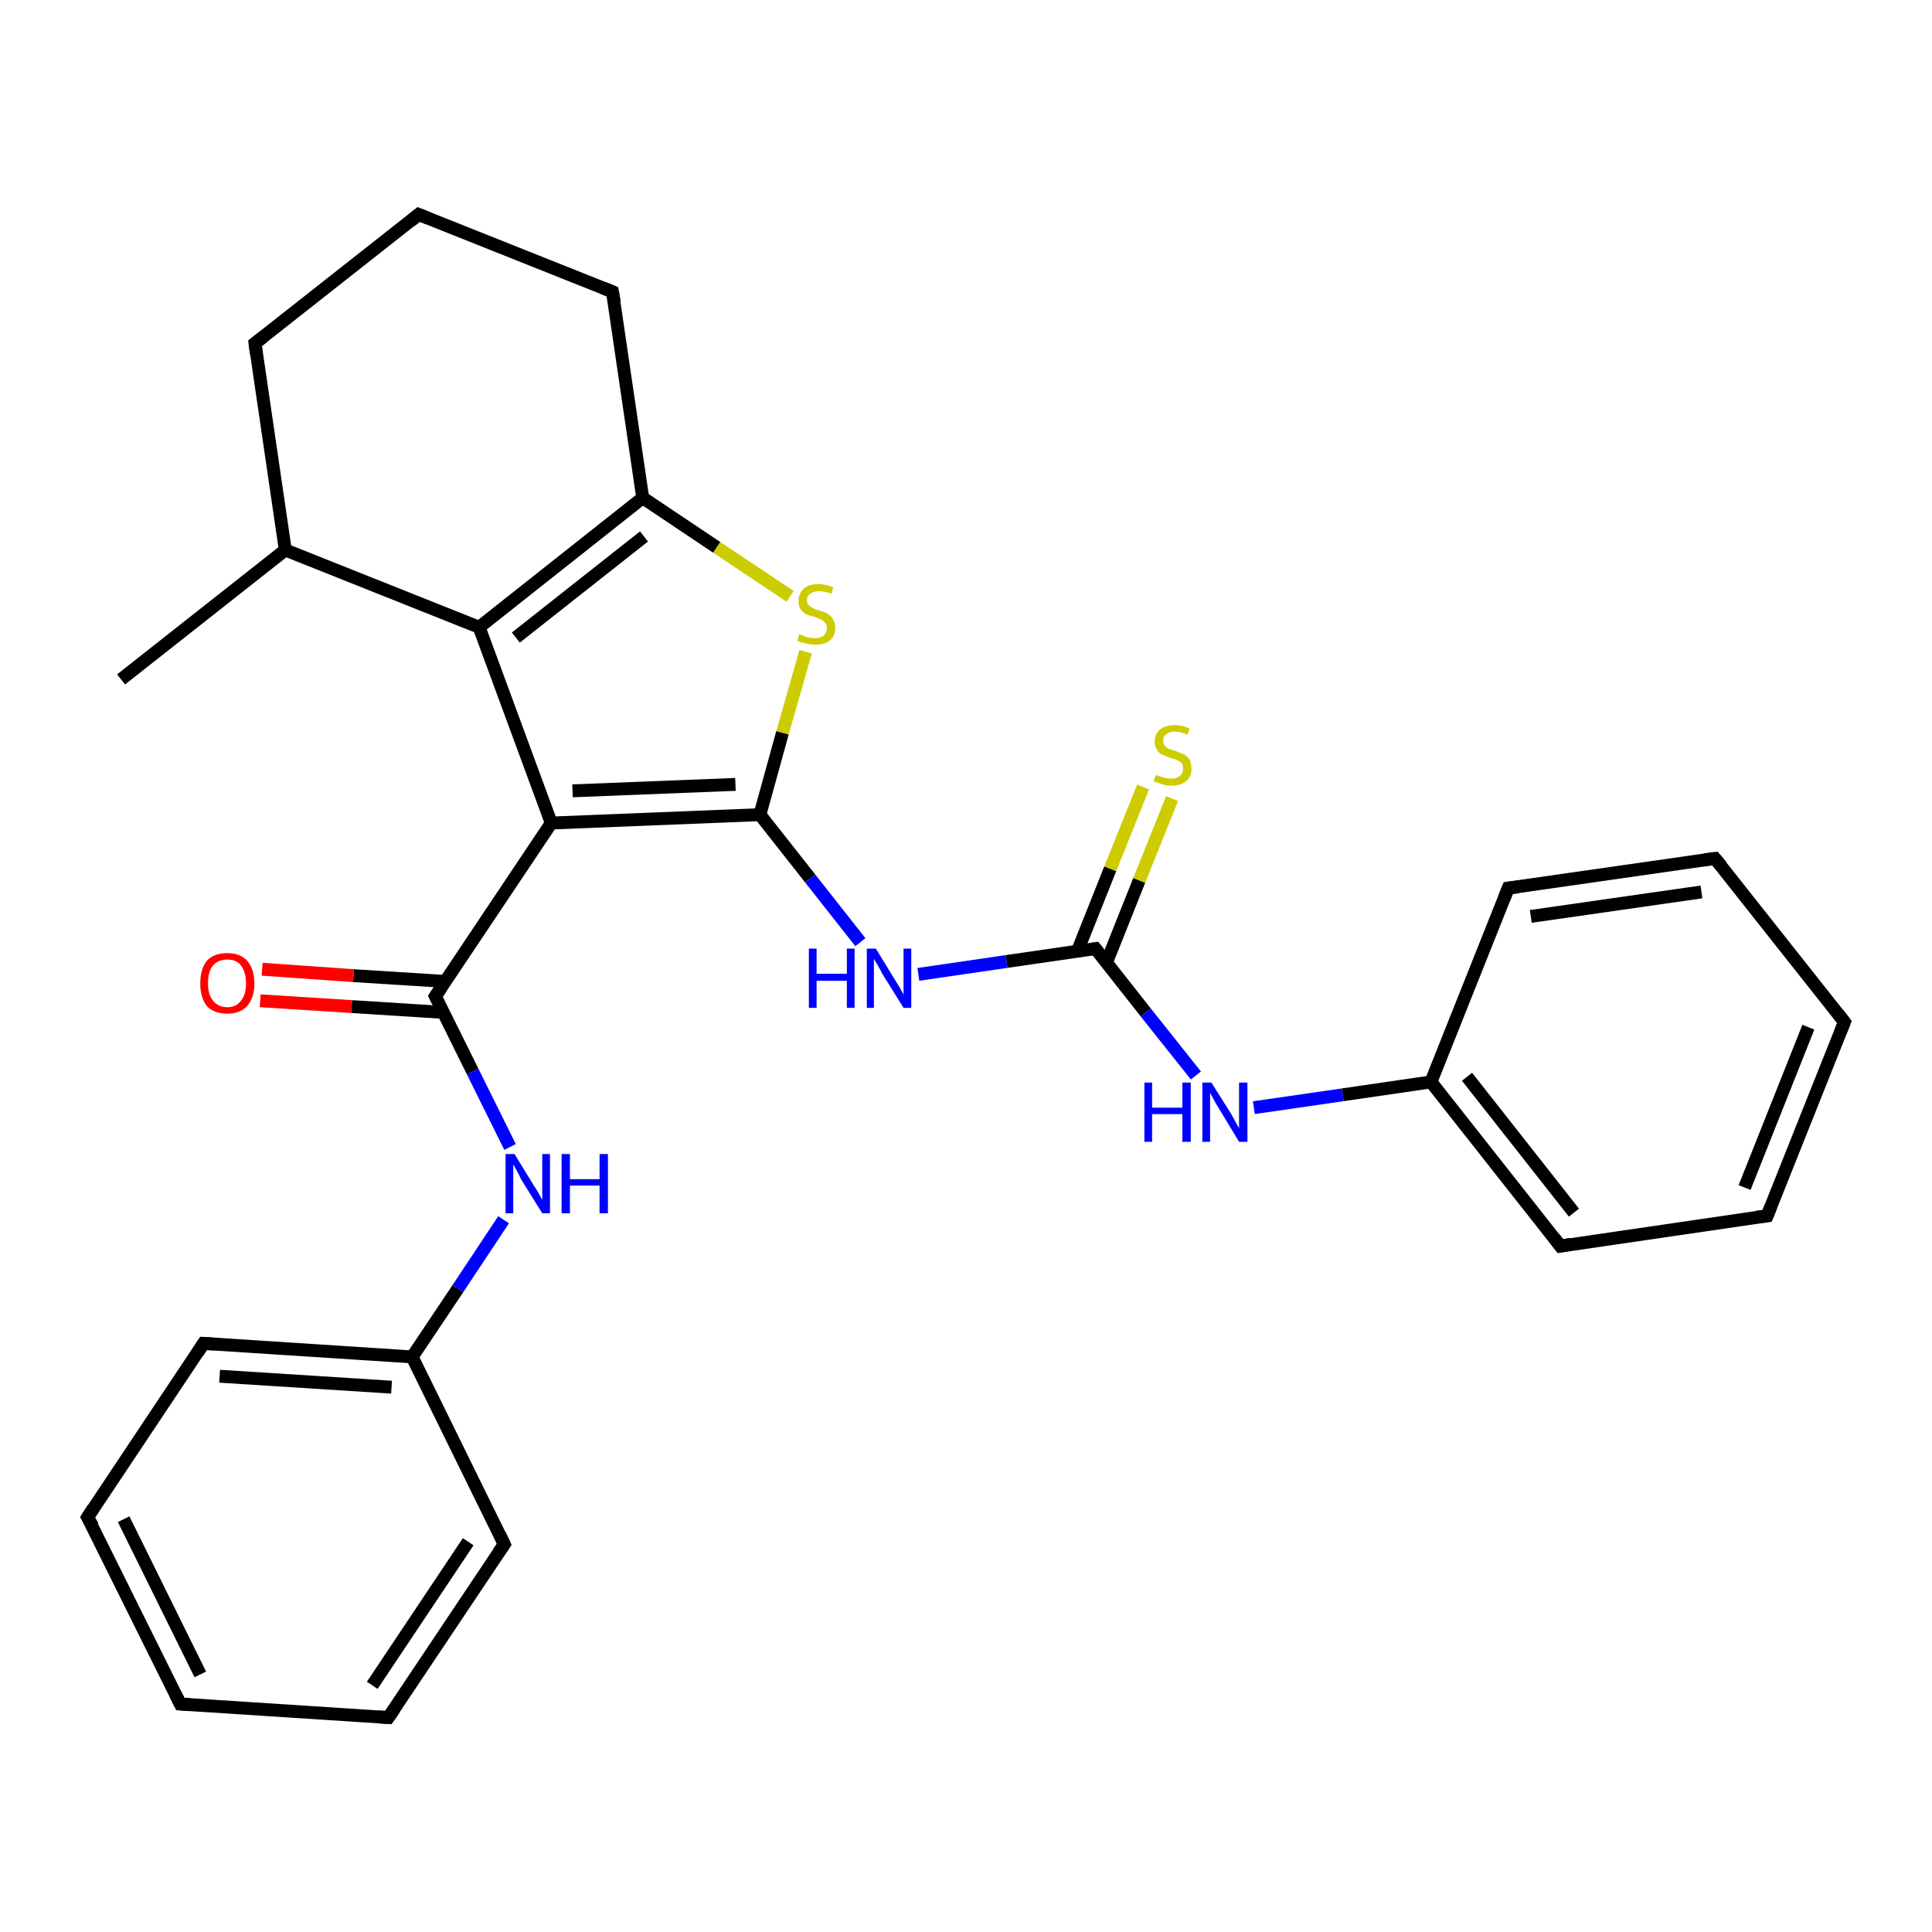 <?xml version='1.0' encoding='iso-8859-1'?>
<svg version='1.1' baseProfile='full'
              xmlns='http://www.w3.org/2000/svg'
                      xmlns:rdkit='http://www.rdkit.org/xml'
                      xmlns:xlink='http://www.w3.org/1999/xlink'
                  xml:space='preserve'
width='300px' height='300px' viewBox='0 0 300 300'>
<!-- END OF HEADER -->
<rect style='opacity:1.0;fill:#FFFFFF;stroke:none' width='300.0' height='300.0' x='0.0' y='0.0'> </rect>
<path class='bond-0 atom-0 atom-1' d='M 18.8,105.5 L 44.3,85.4' style='fill:none;fill-rule:evenodd;stroke:#000000;stroke-width:2.0px;stroke-linecap:butt;stroke-linejoin:miter;stroke-opacity:1' />
<path class='bond-1 atom-1 atom-2' d='M 44.3,85.4 L 39.6,53.3' style='fill:none;fill-rule:evenodd;stroke:#000000;stroke-width:2.0px;stroke-linecap:butt;stroke-linejoin:miter;stroke-opacity:1' />
<path class='bond-2 atom-2 atom-3' d='M 39.6,53.3 L 65.0,33.3' style='fill:none;fill-rule:evenodd;stroke:#000000;stroke-width:2.0px;stroke-linecap:butt;stroke-linejoin:miter;stroke-opacity:1' />
<path class='bond-3 atom-3 atom-4' d='M 65.0,33.3 L 95.1,45.3' style='fill:none;fill-rule:evenodd;stroke:#000000;stroke-width:2.0px;stroke-linecap:butt;stroke-linejoin:miter;stroke-opacity:1' />
<path class='bond-4 atom-4 atom-5' d='M 95.1,45.3 L 99.8,77.3' style='fill:none;fill-rule:evenodd;stroke:#000000;stroke-width:2.0px;stroke-linecap:butt;stroke-linejoin:miter;stroke-opacity:1' />
<path class='bond-5 atom-5 atom-6' d='M 99.8,77.3 L 111.3,85.0' style='fill:none;fill-rule:evenodd;stroke:#000000;stroke-width:2.0px;stroke-linecap:butt;stroke-linejoin:miter;stroke-opacity:1' />
<path class='bond-5 atom-5 atom-6' d='M 111.3,85.0 L 122.7,92.6' style='fill:none;fill-rule:evenodd;stroke:#CCCC00;stroke-width:2.0px;stroke-linecap:butt;stroke-linejoin:miter;stroke-opacity:1' />
<path class='bond-6 atom-6 atom-7' d='M 125.1,101.2 L 121.5,113.8' style='fill:none;fill-rule:evenodd;stroke:#CCCC00;stroke-width:2.0px;stroke-linecap:butt;stroke-linejoin:miter;stroke-opacity:1' />
<path class='bond-6 atom-6 atom-7' d='M 121.5,113.8 L 118.0,126.5' style='fill:none;fill-rule:evenodd;stroke:#000000;stroke-width:2.0px;stroke-linecap:butt;stroke-linejoin:miter;stroke-opacity:1' />
<path class='bond-7 atom-7 atom-8' d='M 118.0,126.5 L 125.8,136.4' style='fill:none;fill-rule:evenodd;stroke:#000000;stroke-width:2.0px;stroke-linecap:butt;stroke-linejoin:miter;stroke-opacity:1' />
<path class='bond-7 atom-7 atom-8' d='M 125.8,136.4 L 133.6,146.3' style='fill:none;fill-rule:evenodd;stroke:#0000FF;stroke-width:2.0px;stroke-linecap:butt;stroke-linejoin:miter;stroke-opacity:1' />
<path class='bond-8 atom-8 atom-9' d='M 142.6,151.3 L 156.3,149.3' style='fill:none;fill-rule:evenodd;stroke:#0000FF;stroke-width:2.0px;stroke-linecap:butt;stroke-linejoin:miter;stroke-opacity:1' />
<path class='bond-8 atom-8 atom-9' d='M 156.3,149.3 L 170.1,147.3' style='fill:none;fill-rule:evenodd;stroke:#000000;stroke-width:2.0px;stroke-linecap:butt;stroke-linejoin:miter;stroke-opacity:1' />
<path class='bond-9 atom-9 atom-10' d='M 171.8,149.5 L 176.9,136.7' style='fill:none;fill-rule:evenodd;stroke:#000000;stroke-width:2.0px;stroke-linecap:butt;stroke-linejoin:miter;stroke-opacity:1' />
<path class='bond-9 atom-9 atom-10' d='M 176.9,136.7 L 182.0,124.0' style='fill:none;fill-rule:evenodd;stroke:#CCCC00;stroke-width:2.0px;stroke-linecap:butt;stroke-linejoin:miter;stroke-opacity:1' />
<path class='bond-9 atom-9 atom-10' d='M 167.3,147.7 L 172.4,134.9' style='fill:none;fill-rule:evenodd;stroke:#000000;stroke-width:2.0px;stroke-linecap:butt;stroke-linejoin:miter;stroke-opacity:1' />
<path class='bond-9 atom-9 atom-10' d='M 172.4,134.9 L 177.5,122.2' style='fill:none;fill-rule:evenodd;stroke:#CCCC00;stroke-width:2.0px;stroke-linecap:butt;stroke-linejoin:miter;stroke-opacity:1' />
<path class='bond-10 atom-9 atom-11' d='M 170.1,147.3 L 177.9,157.2' style='fill:none;fill-rule:evenodd;stroke:#000000;stroke-width:2.0px;stroke-linecap:butt;stroke-linejoin:miter;stroke-opacity:1' />
<path class='bond-10 atom-9 atom-11' d='M 177.9,157.2 L 185.7,167.0' style='fill:none;fill-rule:evenodd;stroke:#0000FF;stroke-width:2.0px;stroke-linecap:butt;stroke-linejoin:miter;stroke-opacity:1' />
<path class='bond-11 atom-11 atom-12' d='M 194.7,172.0 L 208.5,170.0' style='fill:none;fill-rule:evenodd;stroke:#0000FF;stroke-width:2.0px;stroke-linecap:butt;stroke-linejoin:miter;stroke-opacity:1' />
<path class='bond-11 atom-11 atom-12' d='M 208.5,170.0 L 222.2,168.0' style='fill:none;fill-rule:evenodd;stroke:#000000;stroke-width:2.0px;stroke-linecap:butt;stroke-linejoin:miter;stroke-opacity:1' />
<path class='bond-12 atom-12 atom-13' d='M 222.2,168.0 L 242.3,193.5' style='fill:none;fill-rule:evenodd;stroke:#000000;stroke-width:2.0px;stroke-linecap:butt;stroke-linejoin:miter;stroke-opacity:1' />
<path class='bond-12 atom-12 atom-13' d='M 227.8,167.2 L 244.4,188.3' style='fill:none;fill-rule:evenodd;stroke:#000000;stroke-width:2.0px;stroke-linecap:butt;stroke-linejoin:miter;stroke-opacity:1' />
<path class='bond-13 atom-13 atom-14' d='M 242.3,193.5 L 274.4,188.8' style='fill:none;fill-rule:evenodd;stroke:#000000;stroke-width:2.0px;stroke-linecap:butt;stroke-linejoin:miter;stroke-opacity:1' />
<path class='bond-14 atom-14 atom-15' d='M 274.4,188.8 L 286.4,158.7' style='fill:none;fill-rule:evenodd;stroke:#000000;stroke-width:2.0px;stroke-linecap:butt;stroke-linejoin:miter;stroke-opacity:1' />
<path class='bond-14 atom-14 atom-15' d='M 270.9,184.4 L 280.8,159.5' style='fill:none;fill-rule:evenodd;stroke:#000000;stroke-width:2.0px;stroke-linecap:butt;stroke-linejoin:miter;stroke-opacity:1' />
<path class='bond-15 atom-15 atom-16' d='M 286.4,158.7 L 266.3,133.3' style='fill:none;fill-rule:evenodd;stroke:#000000;stroke-width:2.0px;stroke-linecap:butt;stroke-linejoin:miter;stroke-opacity:1' />
<path class='bond-16 atom-16 atom-17' d='M 266.3,133.3 L 234.2,137.9' style='fill:none;fill-rule:evenodd;stroke:#000000;stroke-width:2.0px;stroke-linecap:butt;stroke-linejoin:miter;stroke-opacity:1' />
<path class='bond-16 atom-16 atom-17' d='M 264.2,138.5 L 237.7,142.3' style='fill:none;fill-rule:evenodd;stroke:#000000;stroke-width:2.0px;stroke-linecap:butt;stroke-linejoin:miter;stroke-opacity:1' />
<path class='bond-17 atom-7 atom-18' d='M 118.0,126.5 L 85.6,127.8' style='fill:none;fill-rule:evenodd;stroke:#000000;stroke-width:2.0px;stroke-linecap:butt;stroke-linejoin:miter;stroke-opacity:1' />
<path class='bond-17 atom-7 atom-18' d='M 114.2,121.8 L 88.9,122.8' style='fill:none;fill-rule:evenodd;stroke:#000000;stroke-width:2.0px;stroke-linecap:butt;stroke-linejoin:miter;stroke-opacity:1' />
<path class='bond-18 atom-18 atom-19' d='M 85.6,127.8 L 67.6,154.7' style='fill:none;fill-rule:evenodd;stroke:#000000;stroke-width:2.0px;stroke-linecap:butt;stroke-linejoin:miter;stroke-opacity:1' />
<path class='bond-19 atom-19 atom-20' d='M 69.2,152.4 L 54.9,151.5' style='fill:none;fill-rule:evenodd;stroke:#000000;stroke-width:2.0px;stroke-linecap:butt;stroke-linejoin:miter;stroke-opacity:1' />
<path class='bond-19 atom-19 atom-20' d='M 54.9,151.5 L 40.7,150.5' style='fill:none;fill-rule:evenodd;stroke:#FF0000;stroke-width:2.0px;stroke-linecap:butt;stroke-linejoin:miter;stroke-opacity:1' />
<path class='bond-19 atom-19 atom-20' d='M 68.8,157.2 L 54.6,156.3' style='fill:none;fill-rule:evenodd;stroke:#000000;stroke-width:2.0px;stroke-linecap:butt;stroke-linejoin:miter;stroke-opacity:1' />
<path class='bond-19 atom-19 atom-20' d='M 54.6,156.3 L 40.4,155.4' style='fill:none;fill-rule:evenodd;stroke:#FF0000;stroke-width:2.0px;stroke-linecap:butt;stroke-linejoin:miter;stroke-opacity:1' />
<path class='bond-20 atom-19 atom-21' d='M 67.6,154.7 L 73.4,166.4' style='fill:none;fill-rule:evenodd;stroke:#000000;stroke-width:2.0px;stroke-linecap:butt;stroke-linejoin:miter;stroke-opacity:1' />
<path class='bond-20 atom-19 atom-21' d='M 73.4,166.4 L 79.2,178.1' style='fill:none;fill-rule:evenodd;stroke:#0000FF;stroke-width:2.0px;stroke-linecap:butt;stroke-linejoin:miter;stroke-opacity:1' />
<path class='bond-21 atom-21 atom-22' d='M 78.2,189.4 L 71.1,200.1' style='fill:none;fill-rule:evenodd;stroke:#0000FF;stroke-width:2.0px;stroke-linecap:butt;stroke-linejoin:miter;stroke-opacity:1' />
<path class='bond-21 atom-21 atom-22' d='M 71.1,200.1 L 64.0,210.7' style='fill:none;fill-rule:evenodd;stroke:#000000;stroke-width:2.0px;stroke-linecap:butt;stroke-linejoin:miter;stroke-opacity:1' />
<path class='bond-22 atom-22 atom-23' d='M 64.0,210.7 L 31.6,208.6' style='fill:none;fill-rule:evenodd;stroke:#000000;stroke-width:2.0px;stroke-linecap:butt;stroke-linejoin:miter;stroke-opacity:1' />
<path class='bond-22 atom-22 atom-23' d='M 60.8,215.4 L 34.1,213.7' style='fill:none;fill-rule:evenodd;stroke:#000000;stroke-width:2.0px;stroke-linecap:butt;stroke-linejoin:miter;stroke-opacity:1' />
<path class='bond-23 atom-23 atom-24' d='M 31.6,208.6 L 13.6,235.6' style='fill:none;fill-rule:evenodd;stroke:#000000;stroke-width:2.0px;stroke-linecap:butt;stroke-linejoin:miter;stroke-opacity:1' />
<path class='bond-24 atom-24 atom-25' d='M 13.6,235.6 L 28.0,264.6' style='fill:none;fill-rule:evenodd;stroke:#000000;stroke-width:2.0px;stroke-linecap:butt;stroke-linejoin:miter;stroke-opacity:1' />
<path class='bond-24 atom-24 atom-25' d='M 19.2,235.9 L 31.1,260.0' style='fill:none;fill-rule:evenodd;stroke:#000000;stroke-width:2.0px;stroke-linecap:butt;stroke-linejoin:miter;stroke-opacity:1' />
<path class='bond-25 atom-25 atom-26' d='M 28.0,264.6 L 60.3,266.7' style='fill:none;fill-rule:evenodd;stroke:#000000;stroke-width:2.0px;stroke-linecap:butt;stroke-linejoin:miter;stroke-opacity:1' />
<path class='bond-26 atom-26 atom-27' d='M 60.3,266.7 L 78.3,239.8' style='fill:none;fill-rule:evenodd;stroke:#000000;stroke-width:2.0px;stroke-linecap:butt;stroke-linejoin:miter;stroke-opacity:1' />
<path class='bond-26 atom-26 atom-27' d='M 57.8,261.7 L 72.7,239.4' style='fill:none;fill-rule:evenodd;stroke:#000000;stroke-width:2.0px;stroke-linecap:butt;stroke-linejoin:miter;stroke-opacity:1' />
<path class='bond-27 atom-18 atom-28' d='M 85.6,127.8 L 74.4,97.4' style='fill:none;fill-rule:evenodd;stroke:#000000;stroke-width:2.0px;stroke-linecap:butt;stroke-linejoin:miter;stroke-opacity:1' />
<path class='bond-28 atom-28 atom-1' d='M 74.4,97.4 L 44.3,85.4' style='fill:none;fill-rule:evenodd;stroke:#000000;stroke-width:2.0px;stroke-linecap:butt;stroke-linejoin:miter;stroke-opacity:1' />
<path class='bond-29 atom-28 atom-5' d='M 74.4,97.4 L 99.8,77.3' style='fill:none;fill-rule:evenodd;stroke:#000000;stroke-width:2.0px;stroke-linecap:butt;stroke-linejoin:miter;stroke-opacity:1' />
<path class='bond-29 atom-28 atom-5' d='M 80.1,99.0 L 100.0,83.3' style='fill:none;fill-rule:evenodd;stroke:#000000;stroke-width:2.0px;stroke-linecap:butt;stroke-linejoin:miter;stroke-opacity:1' />
<path class='bond-30 atom-17 atom-12' d='M 234.2,137.9 L 222.2,168.0' style='fill:none;fill-rule:evenodd;stroke:#000000;stroke-width:2.0px;stroke-linecap:butt;stroke-linejoin:miter;stroke-opacity:1' />
<path class='bond-31 atom-27 atom-22' d='M 78.3,239.8 L 64.0,210.7' style='fill:none;fill-rule:evenodd;stroke:#000000;stroke-width:2.0px;stroke-linecap:butt;stroke-linejoin:miter;stroke-opacity:1' />
<path d='M 39.8,54.9 L 39.6,53.3 L 40.9,52.3' style='fill:none;stroke:#000000;stroke-width:2.0px;stroke-linecap:butt;stroke-linejoin:miter;stroke-opacity:1;' />
<path d='M 63.8,34.3 L 65.0,33.3 L 66.5,33.9' style='fill:none;stroke:#000000;stroke-width:2.0px;stroke-linecap:butt;stroke-linejoin:miter;stroke-opacity:1;' />
<path d='M 93.6,44.7 L 95.1,45.3 L 95.4,46.9' style='fill:none;stroke:#000000;stroke-width:2.0px;stroke-linecap:butt;stroke-linejoin:miter;stroke-opacity:1;' />
<path d='M 169.4,147.4 L 170.1,147.3 L 170.5,147.8' style='fill:none;stroke:#000000;stroke-width:2.0px;stroke-linecap:butt;stroke-linejoin:miter;stroke-opacity:1;' />
<path d='M 241.3,192.2 L 242.3,193.5 L 243.9,193.2' style='fill:none;stroke:#000000;stroke-width:2.0px;stroke-linecap:butt;stroke-linejoin:miter;stroke-opacity:1;' />
<path d='M 272.8,189.0 L 274.4,188.8 L 275.0,187.3' style='fill:none;stroke:#000000;stroke-width:2.0px;stroke-linecap:butt;stroke-linejoin:miter;stroke-opacity:1;' />
<path d='M 285.8,160.2 L 286.4,158.7 L 285.4,157.4' style='fill:none;stroke:#000000;stroke-width:2.0px;stroke-linecap:butt;stroke-linejoin:miter;stroke-opacity:1;' />
<path d='M 267.3,134.5 L 266.3,133.3 L 264.7,133.5' style='fill:none;stroke:#000000;stroke-width:2.0px;stroke-linecap:butt;stroke-linejoin:miter;stroke-opacity:1;' />
<path d='M 235.8,137.7 L 234.2,137.9 L 233.6,139.4' style='fill:none;stroke:#000000;stroke-width:2.0px;stroke-linecap:butt;stroke-linejoin:miter;stroke-opacity:1;' />
<path d='M 68.5,153.4 L 67.6,154.7 L 67.9,155.3' style='fill:none;stroke:#000000;stroke-width:2.0px;stroke-linecap:butt;stroke-linejoin:miter;stroke-opacity:1;' />
<path d='M 33.2,208.7 L 31.6,208.6 L 30.7,210.0' style='fill:none;stroke:#000000;stroke-width:2.0px;stroke-linecap:butt;stroke-linejoin:miter;stroke-opacity:1;' />
<path d='M 14.5,234.2 L 13.6,235.6 L 14.4,237.0' style='fill:none;stroke:#000000;stroke-width:2.0px;stroke-linecap:butt;stroke-linejoin:miter;stroke-opacity:1;' />
<path d='M 27.3,263.2 L 28.0,264.6 L 29.6,264.7' style='fill:none;stroke:#000000;stroke-width:2.0px;stroke-linecap:butt;stroke-linejoin:miter;stroke-opacity:1;' />
<path d='M 58.7,266.6 L 60.3,266.7 L 61.2,265.4' style='fill:none;stroke:#000000;stroke-width:2.0px;stroke-linecap:butt;stroke-linejoin:miter;stroke-opacity:1;' />
<path d='M 77.4,241.1 L 78.3,239.8 L 77.6,238.3' style='fill:none;stroke:#000000;stroke-width:2.0px;stroke-linecap:butt;stroke-linejoin:miter;stroke-opacity:1;' />
<path class='atom-6' d='M 124.1 98.5
Q 124.3 98.5, 124.7 98.7
Q 125.1 98.9, 125.6 99.0
Q 126.1 99.1, 126.5 99.1
Q 127.4 99.1, 127.9 98.7
Q 128.4 98.2, 128.4 97.5
Q 128.4 97.0, 128.1 96.7
Q 127.9 96.4, 127.5 96.2
Q 127.1 96.0, 126.5 95.8
Q 125.7 95.6, 125.2 95.4
Q 124.7 95.1, 124.3 94.6
Q 124.0 94.1, 124.0 93.3
Q 124.0 92.2, 124.8 91.4
Q 125.6 90.7, 127.1 90.7
Q 128.2 90.7, 129.4 91.2
L 129.1 92.2
Q 128.0 91.8, 127.2 91.8
Q 126.3 91.8, 125.8 92.2
Q 125.3 92.5, 125.3 93.2
Q 125.3 93.6, 125.5 93.9
Q 125.8 94.2, 126.2 94.4
Q 126.5 94.6, 127.2 94.8
Q 128.0 95.0, 128.5 95.3
Q 129.0 95.6, 129.3 96.1
Q 129.7 96.6, 129.7 97.5
Q 129.7 98.8, 128.8 99.5
Q 128.0 100.1, 126.6 100.1
Q 125.8 100.1, 125.1 99.9
Q 124.5 99.8, 123.8 99.5
L 124.1 98.5
' fill='#CCCC00'/>
<path class='atom-8' d='M 125.6 147.3
L 126.8 147.3
L 126.8 151.2
L 131.5 151.2
L 131.5 147.3
L 132.7 147.3
L 132.7 156.5
L 131.5 156.5
L 131.5 152.3
L 126.8 152.3
L 126.8 156.5
L 125.6 156.5
L 125.6 147.3
' fill='#0000FF'/>
<path class='atom-8' d='M 136.0 147.3
L 139.0 152.2
Q 139.3 152.7, 139.8 153.5
Q 140.3 154.4, 140.3 154.5
L 140.3 147.3
L 141.5 147.3
L 141.5 156.5
L 140.3 156.5
L 137.0 151.2
Q 136.7 150.6, 136.3 149.9
Q 135.9 149.2, 135.7 148.9
L 135.7 156.5
L 134.6 156.5
L 134.6 147.3
L 136.0 147.3
' fill='#0000FF'/>
<path class='atom-10' d='M 179.5 120.3
Q 179.6 120.4, 180.0 120.5
Q 180.5 120.7, 180.9 120.8
Q 181.4 120.9, 181.9 120.9
Q 182.7 120.9, 183.2 120.5
Q 183.7 120.1, 183.7 119.4
Q 183.7 118.8, 183.5 118.5
Q 183.2 118.2, 182.9 118.1
Q 182.5 117.9, 181.8 117.7
Q 181.0 117.4, 180.5 117.2
Q 180.0 117.0, 179.7 116.5
Q 179.3 116.0, 179.3 115.2
Q 179.3 114.0, 180.1 113.3
Q 180.9 112.6, 182.5 112.6
Q 183.5 112.6, 184.7 113.1
L 184.4 114.1
Q 183.3 113.6, 182.5 113.6
Q 181.6 113.6, 181.1 114.0
Q 180.6 114.4, 180.6 115.0
Q 180.6 115.5, 180.9 115.8
Q 181.1 116.1, 181.5 116.3
Q 181.9 116.4, 182.5 116.6
Q 183.3 116.9, 183.8 117.1
Q 184.3 117.4, 184.7 117.9
Q 185.0 118.5, 185.0 119.4
Q 185.0 120.6, 184.2 121.3
Q 183.3 122.0, 181.9 122.0
Q 181.1 122.0, 180.5 121.8
Q 179.9 121.6, 179.1 121.3
L 179.5 120.3
' fill='#CCCC00'/>
<path class='atom-11' d='M 177.7 168.1
L 178.9 168.1
L 178.9 172.0
L 183.6 172.0
L 183.6 168.1
L 184.9 168.1
L 184.9 177.3
L 183.6 177.3
L 183.6 173.0
L 178.9 173.0
L 178.9 177.3
L 177.7 177.3
L 177.7 168.1
' fill='#0000FF'/>
<path class='atom-11' d='M 188.1 168.1
L 191.2 173.0
Q 191.4 173.4, 191.9 174.3
Q 192.4 175.2, 192.4 175.2
L 192.4 168.1
L 193.7 168.1
L 193.7 177.3
L 192.4 177.3
L 189.2 172.0
Q 188.8 171.4, 188.4 170.6
Q 188.0 169.9, 187.9 169.7
L 187.9 177.3
L 186.7 177.3
L 186.7 168.1
L 188.1 168.1
' fill='#0000FF'/>
<path class='atom-20' d='M 31.1 152.7
Q 31.1 150.5, 32.1 149.2
Q 33.2 148.0, 35.3 148.0
Q 37.3 148.0, 38.4 149.2
Q 39.5 150.5, 39.5 152.7
Q 39.5 154.9, 38.4 156.2
Q 37.3 157.4, 35.3 157.4
Q 33.2 157.4, 32.1 156.2
Q 31.1 154.9, 31.1 152.7
M 35.3 156.4
Q 36.7 156.4, 37.4 155.4
Q 38.2 154.5, 38.2 152.7
Q 38.2 150.9, 37.4 149.9
Q 36.7 149.0, 35.3 149.0
Q 33.9 149.0, 33.1 149.9
Q 32.3 150.8, 32.3 152.7
Q 32.3 154.5, 33.1 155.4
Q 33.9 156.4, 35.3 156.4
' fill='#FF0000'/>
<path class='atom-21' d='M 79.9 179.2
L 82.9 184.1
Q 83.2 184.5, 83.7 185.4
Q 84.2 186.3, 84.2 186.3
L 84.2 179.2
L 85.4 179.2
L 85.4 188.4
L 84.2 188.4
L 80.9 183.1
Q 80.6 182.4, 80.2 181.7
Q 79.8 181.0, 79.7 180.8
L 79.7 188.4
L 78.5 188.4
L 78.5 179.2
L 79.9 179.2
' fill='#0000FF'/>
<path class='atom-21' d='M 87.2 179.2
L 88.5 179.2
L 88.5 183.1
L 93.1 183.1
L 93.1 179.2
L 94.4 179.2
L 94.4 188.4
L 93.1 188.4
L 93.1 184.1
L 88.5 184.1
L 88.5 188.4
L 87.2 188.4
L 87.2 179.2
' fill='#0000FF'/>
</svg>
